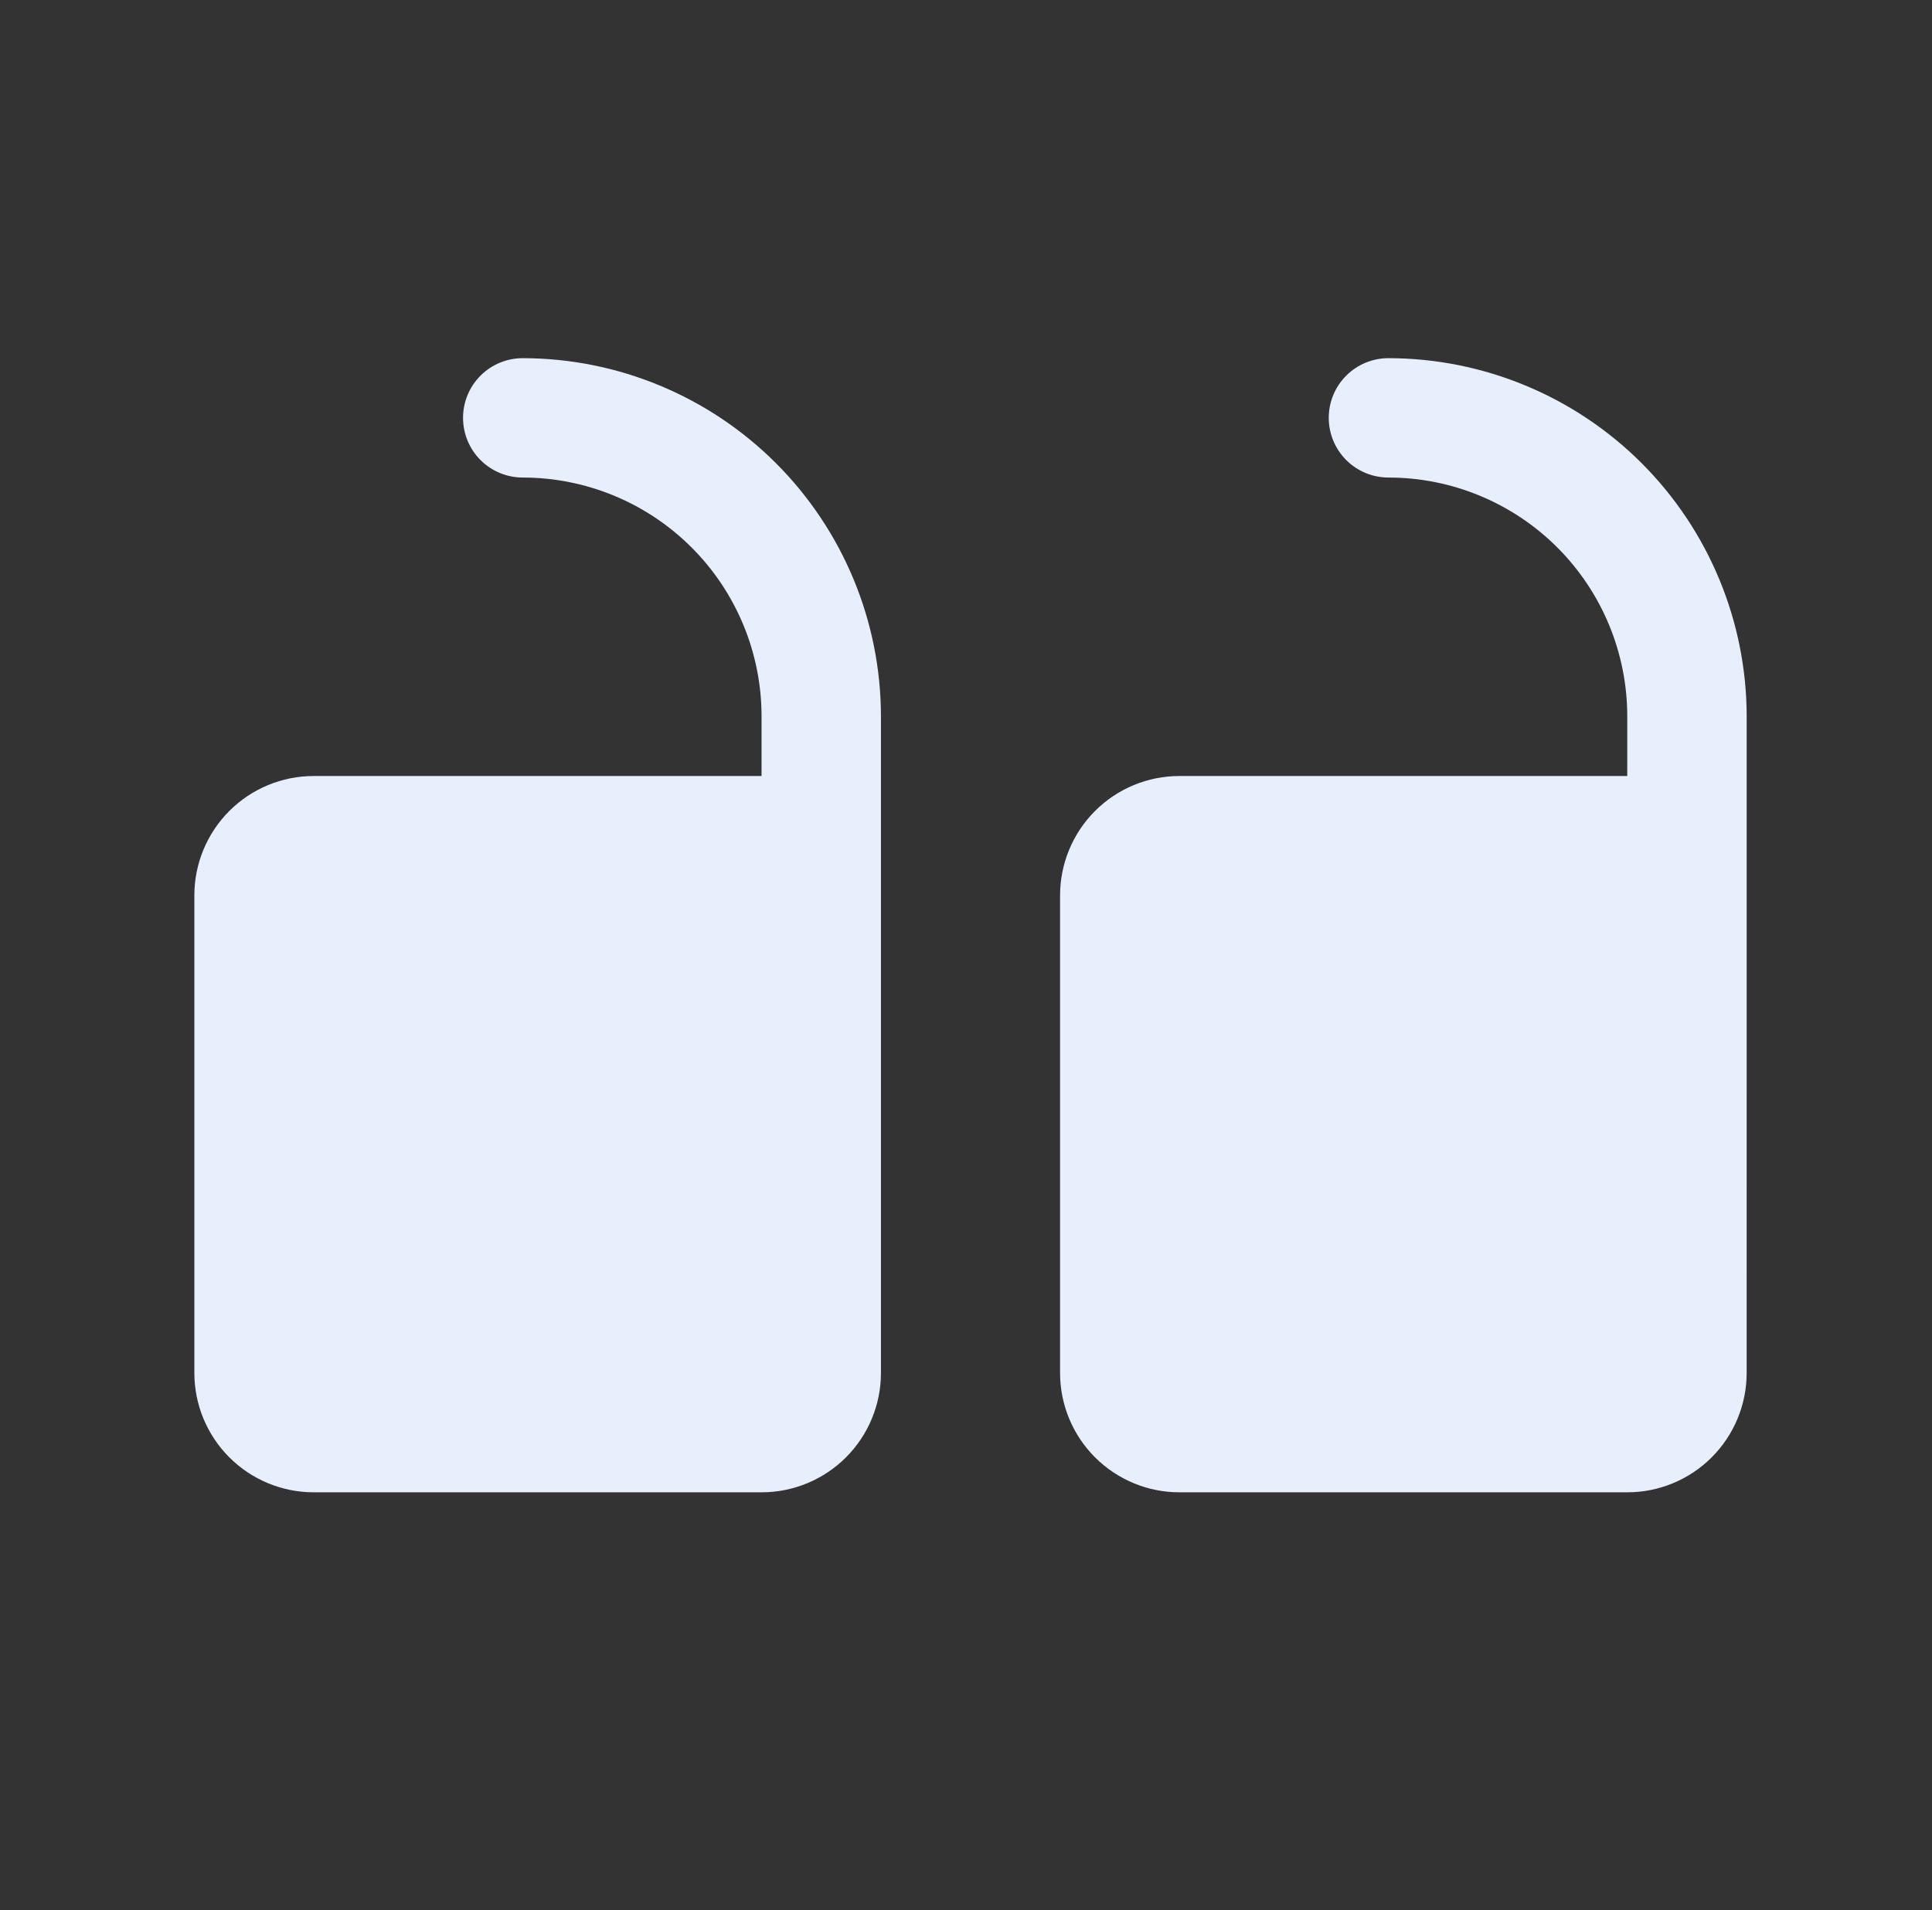<svg width="90" height="89" viewBox="0 0 90 89" fill="none" xmlns="http://www.w3.org/2000/svg">
  <rect x="0" y="0" width="90" height="89" fill="#333333" stroke="none"/>
  <path
    d="M41.038 63.969L41.038 33.375C41.034 28.951 39.274 24.709 36.146 21.58C33.017 18.452 28.775 16.692 24.351 16.688C23.613 16.688 22.906 16.98 22.384 17.502C21.863 18.024 21.57 18.731 21.57 19.469C21.57 20.206 21.863 20.914 22.384 21.435C22.906 21.957 23.613 22.25 24.351 22.25C27.301 22.25 30.131 23.422 32.217 25.508C34.304 27.595 35.476 30.424 35.476 33.375L35.476 36.156L14.617 36.156C13.141 36.156 11.726 36.742 10.683 37.785C9.64 38.829 9.054 40.243 9.054 41.719L9.054 63.969C9.054 65.444 9.64 66.859 10.683 67.902C11.726 68.945 13.141 69.531 14.617 69.531L35.476 69.531C36.951 69.531 38.366 68.945 39.409 67.902C40.452 66.859 41.038 65.444 41.038 63.969ZM75.804 69.531L54.945 69.531C53.469 69.531 52.054 68.945 51.011 67.902C49.968 66.859 49.382 65.444 49.382 63.969L49.382 41.719C49.382 40.243 49.968 38.829 51.011 37.785C52.054 36.742 53.469 36.156 54.945 36.156L75.804 36.156L75.804 33.375C75.804 30.424 74.632 27.595 72.546 25.508C70.459 23.422 67.629 22.25 64.679 22.25C63.941 22.25 63.234 21.957 62.712 21.435C62.191 20.914 61.898 20.206 61.898 19.469C61.898 18.731 62.191 18.024 62.712 17.502C63.234 16.98 63.941 16.688 64.679 16.688C69.103 16.692 73.345 18.452 76.474 21.58C79.602 24.709 81.362 28.951 81.367 33.375L81.366 63.969C81.366 65.444 80.78 66.859 79.737 67.902C78.694 68.945 77.279 69.531 75.804 69.531Z"
    fill="#E7EEFC" />
</svg>